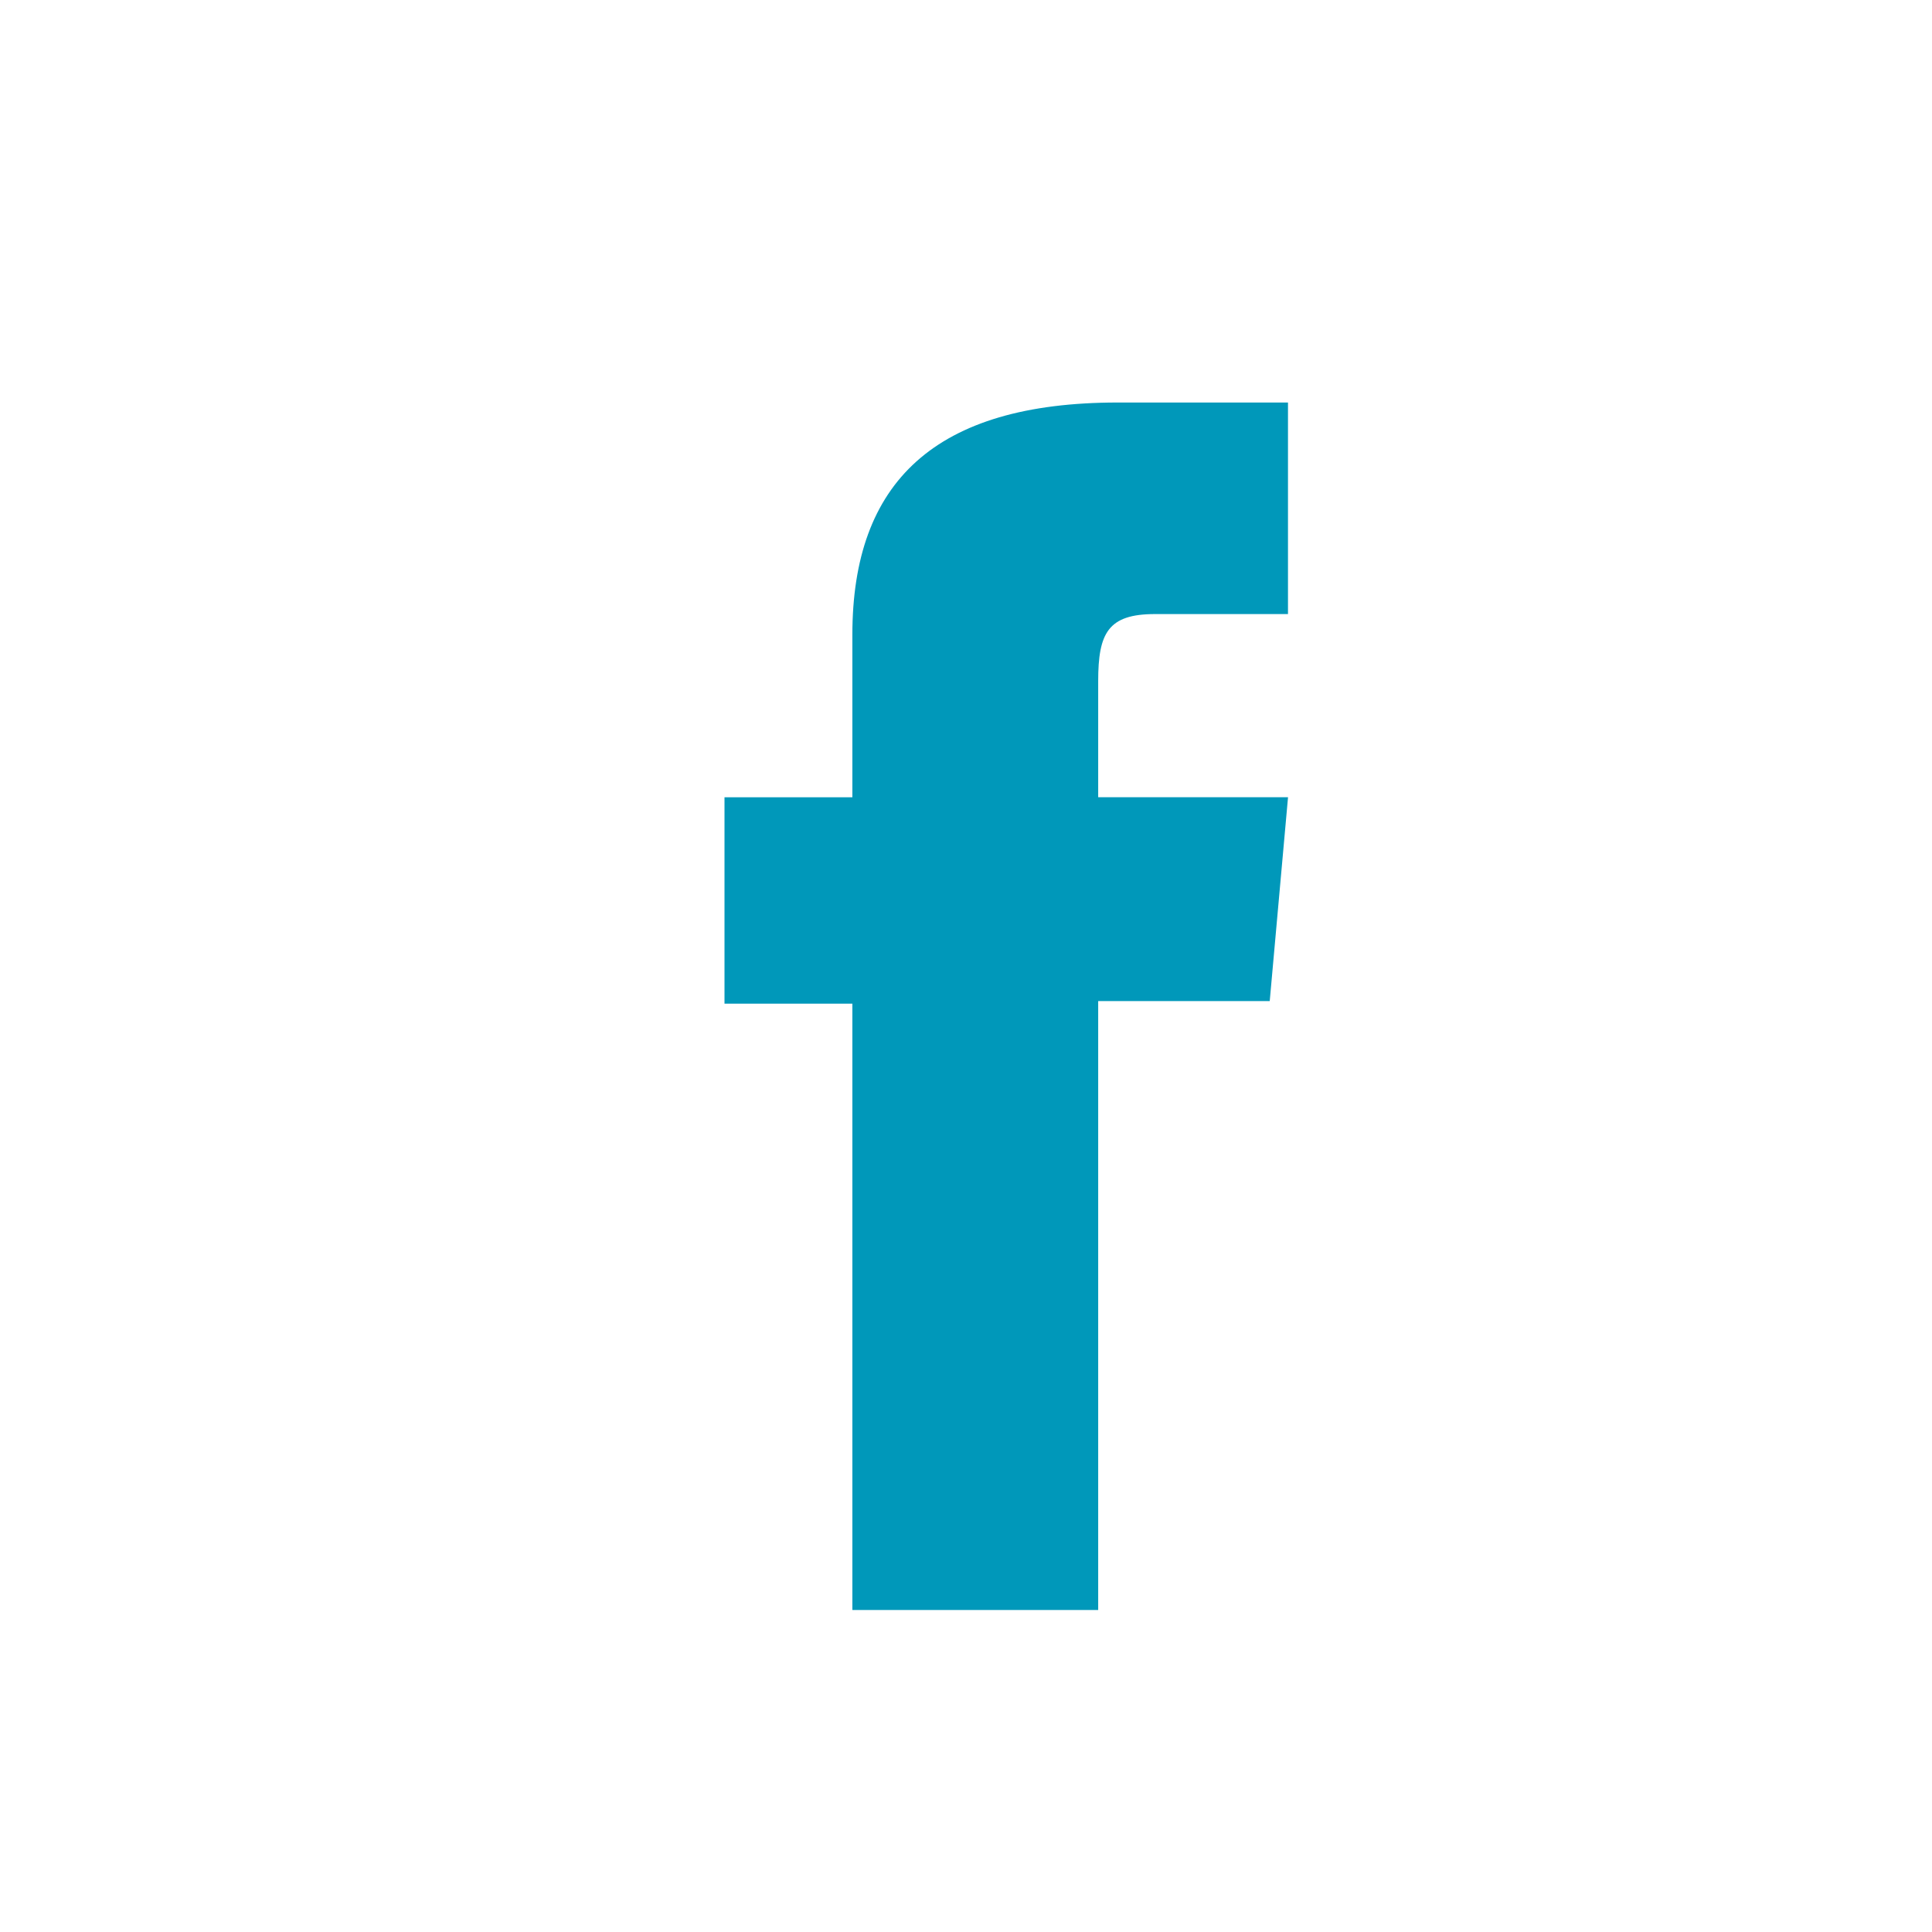 <svg xmlns="http://www.w3.org/2000/svg" width="38" height="38" viewBox="0 0 38 38">
    <path fill="#0098BA" fill-rule="evenodd" d="M16.765 31.667H21.6V19.69h3.374l.36-4.01H21.6v-2.283c0-.945.193-1.319 1.117-1.319h2.616V7.917h-3.348c-3.598 0-5.22 1.567-5.22 4.567v3.197H14.25v4.06h2.515v11.926"/>
</svg>
